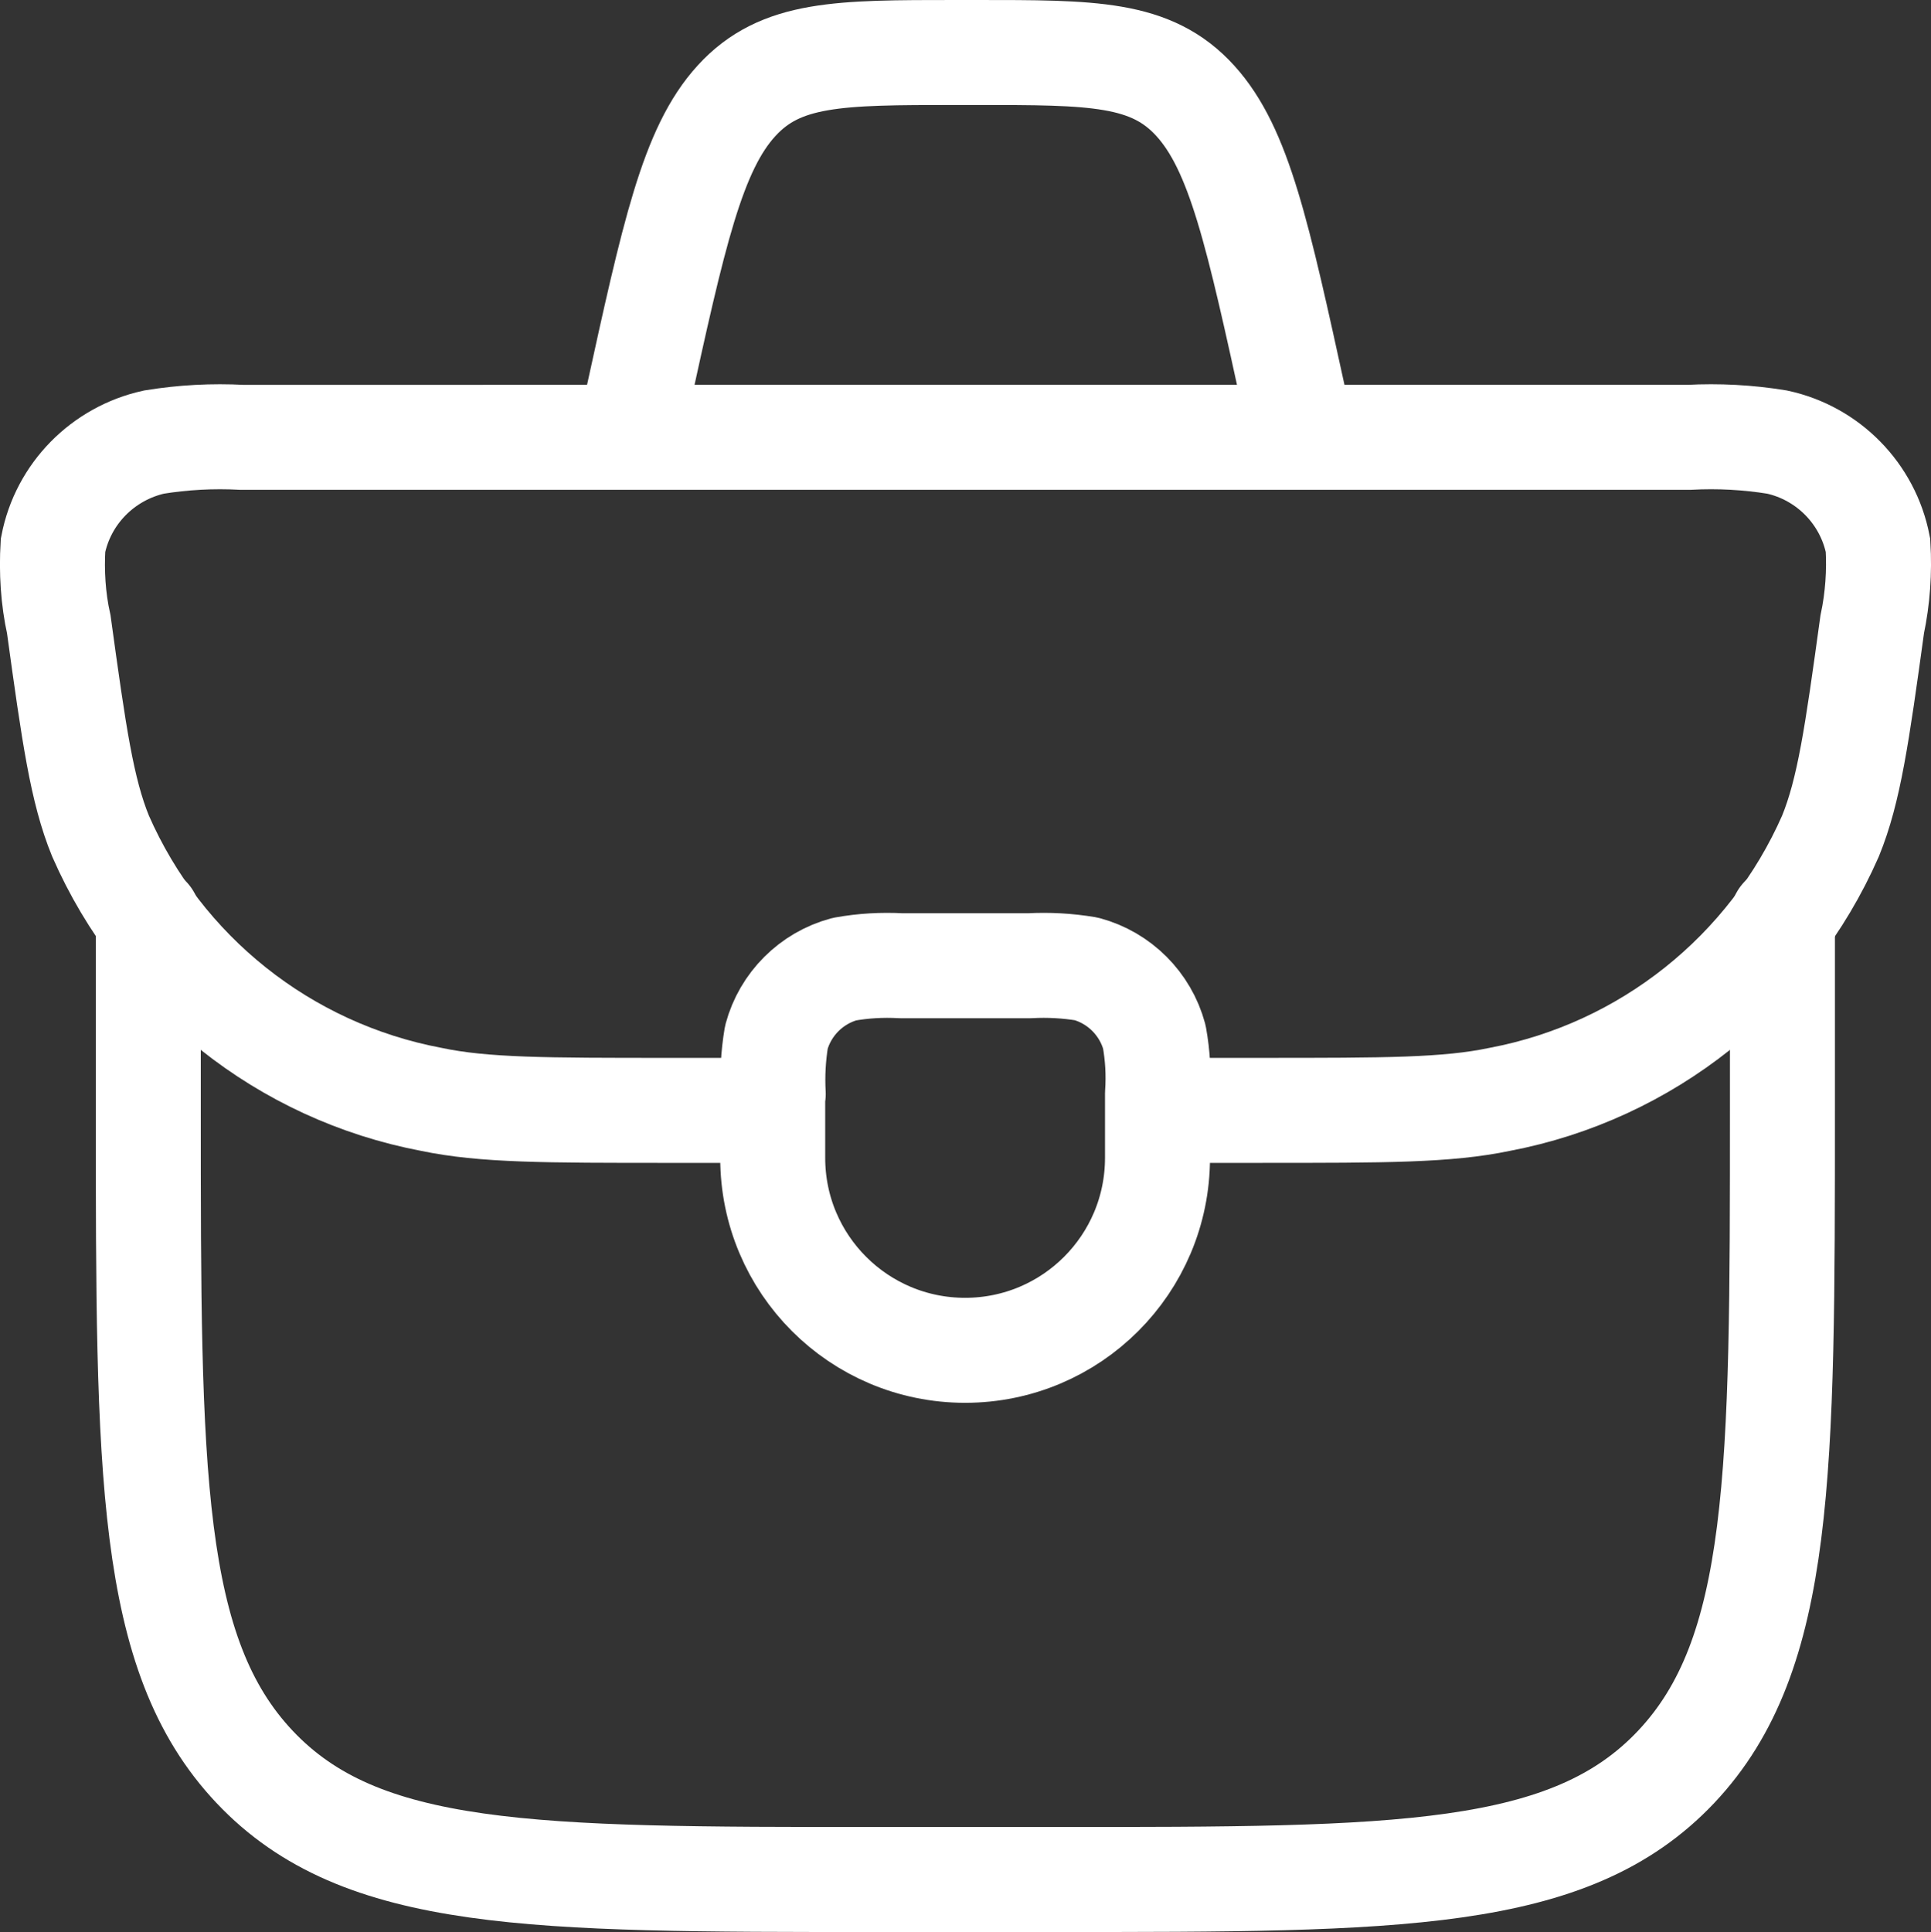 <?xml version="1.0" encoding="UTF-8"?>
<svg id="Layer_1" data-name="Layer 1" xmlns="http://www.w3.org/2000/svg" viewBox="0 0 73.57 73.6">
  <rect x="0" y="0" width="73.57" height="73.6" fill="#333333" stroke="none"/>
  <defs>
    <style>
      .cls-1, .cls-2 {
        fill: none;
        stroke: #fff;
        stroke-width: 4px;
      }

      .cls-2 {
        stroke-linecap: round;
        stroke-linejoin: round;
      }
    </style>
  </defs>
  <g id="Group_81" data-name="Group 81">
    <path id="Path_39" data-name="Path 39" class="cls-2" d="M29.46,41.68c-.04-.73,0-1.45.12-2.17.34-1.26,1.33-2.25,2.59-2.59.72-.13,1.44-.17,2.17-.13h4.88c.73-.04,1.45,0,2.17.12,1.26.34,2.25,1.33,2.59,2.59.13.72.17,1.44.12,2.17v2.44c0,4.05-3.28,7.33-7.33,7.33s-7.33-3.28-7.33-7.33v-2.44h.02Z"/>
    <path id="Path_40" data-name="Path 40" class="cls-1" d="M43.75,42.3h4.33c4.7,0,7.06,0,9.06-.42,5.59-1.06,10.31-4.82,12.6-10.03.71-1.74,1.01-3.85,1.59-8.06.21-.99.28-2.01.22-3.02-.38-1.96-1.9-3.51-3.85-3.93-1.11-.18-2.23-.24-3.35-.18H9.22c-1.12-.06-2.24,0-3.35.18-1.95.43-3.47,1.97-3.85,3.93-.06,1.01,0,2.03.22,3.02.58,4.21.88,6.32,1.59,8.06,2.29,5.22,7,8.97,12.6,10.03,2,.42,4.35.42,9.06.42h4.33"/>
    <path id="Path_41" data-name="Path 41" class="cls-2" d="M5.65,34.97v7.33c0,13.81,0,20.72,4.05,25.01s10.58,4.29,23.62,4.29h6.92c13.05,0,19.57,0,23.62-4.29s4.05-11.2,4.05-25.01v-7.33"/>
    <path id="Path_42" data-name="Path 42" class="cls-1" d="M49.61,16.65l-.28-1.29c-1.41-6.45-2.11-9.67-3.79-11.52s-3.91-1.84-8.36-1.84h-.75c-4.46,0-6.69,0-8.37,1.84s-2.39,5.07-3.8,11.52l-.28,1.29"/>
  </g>
</svg>